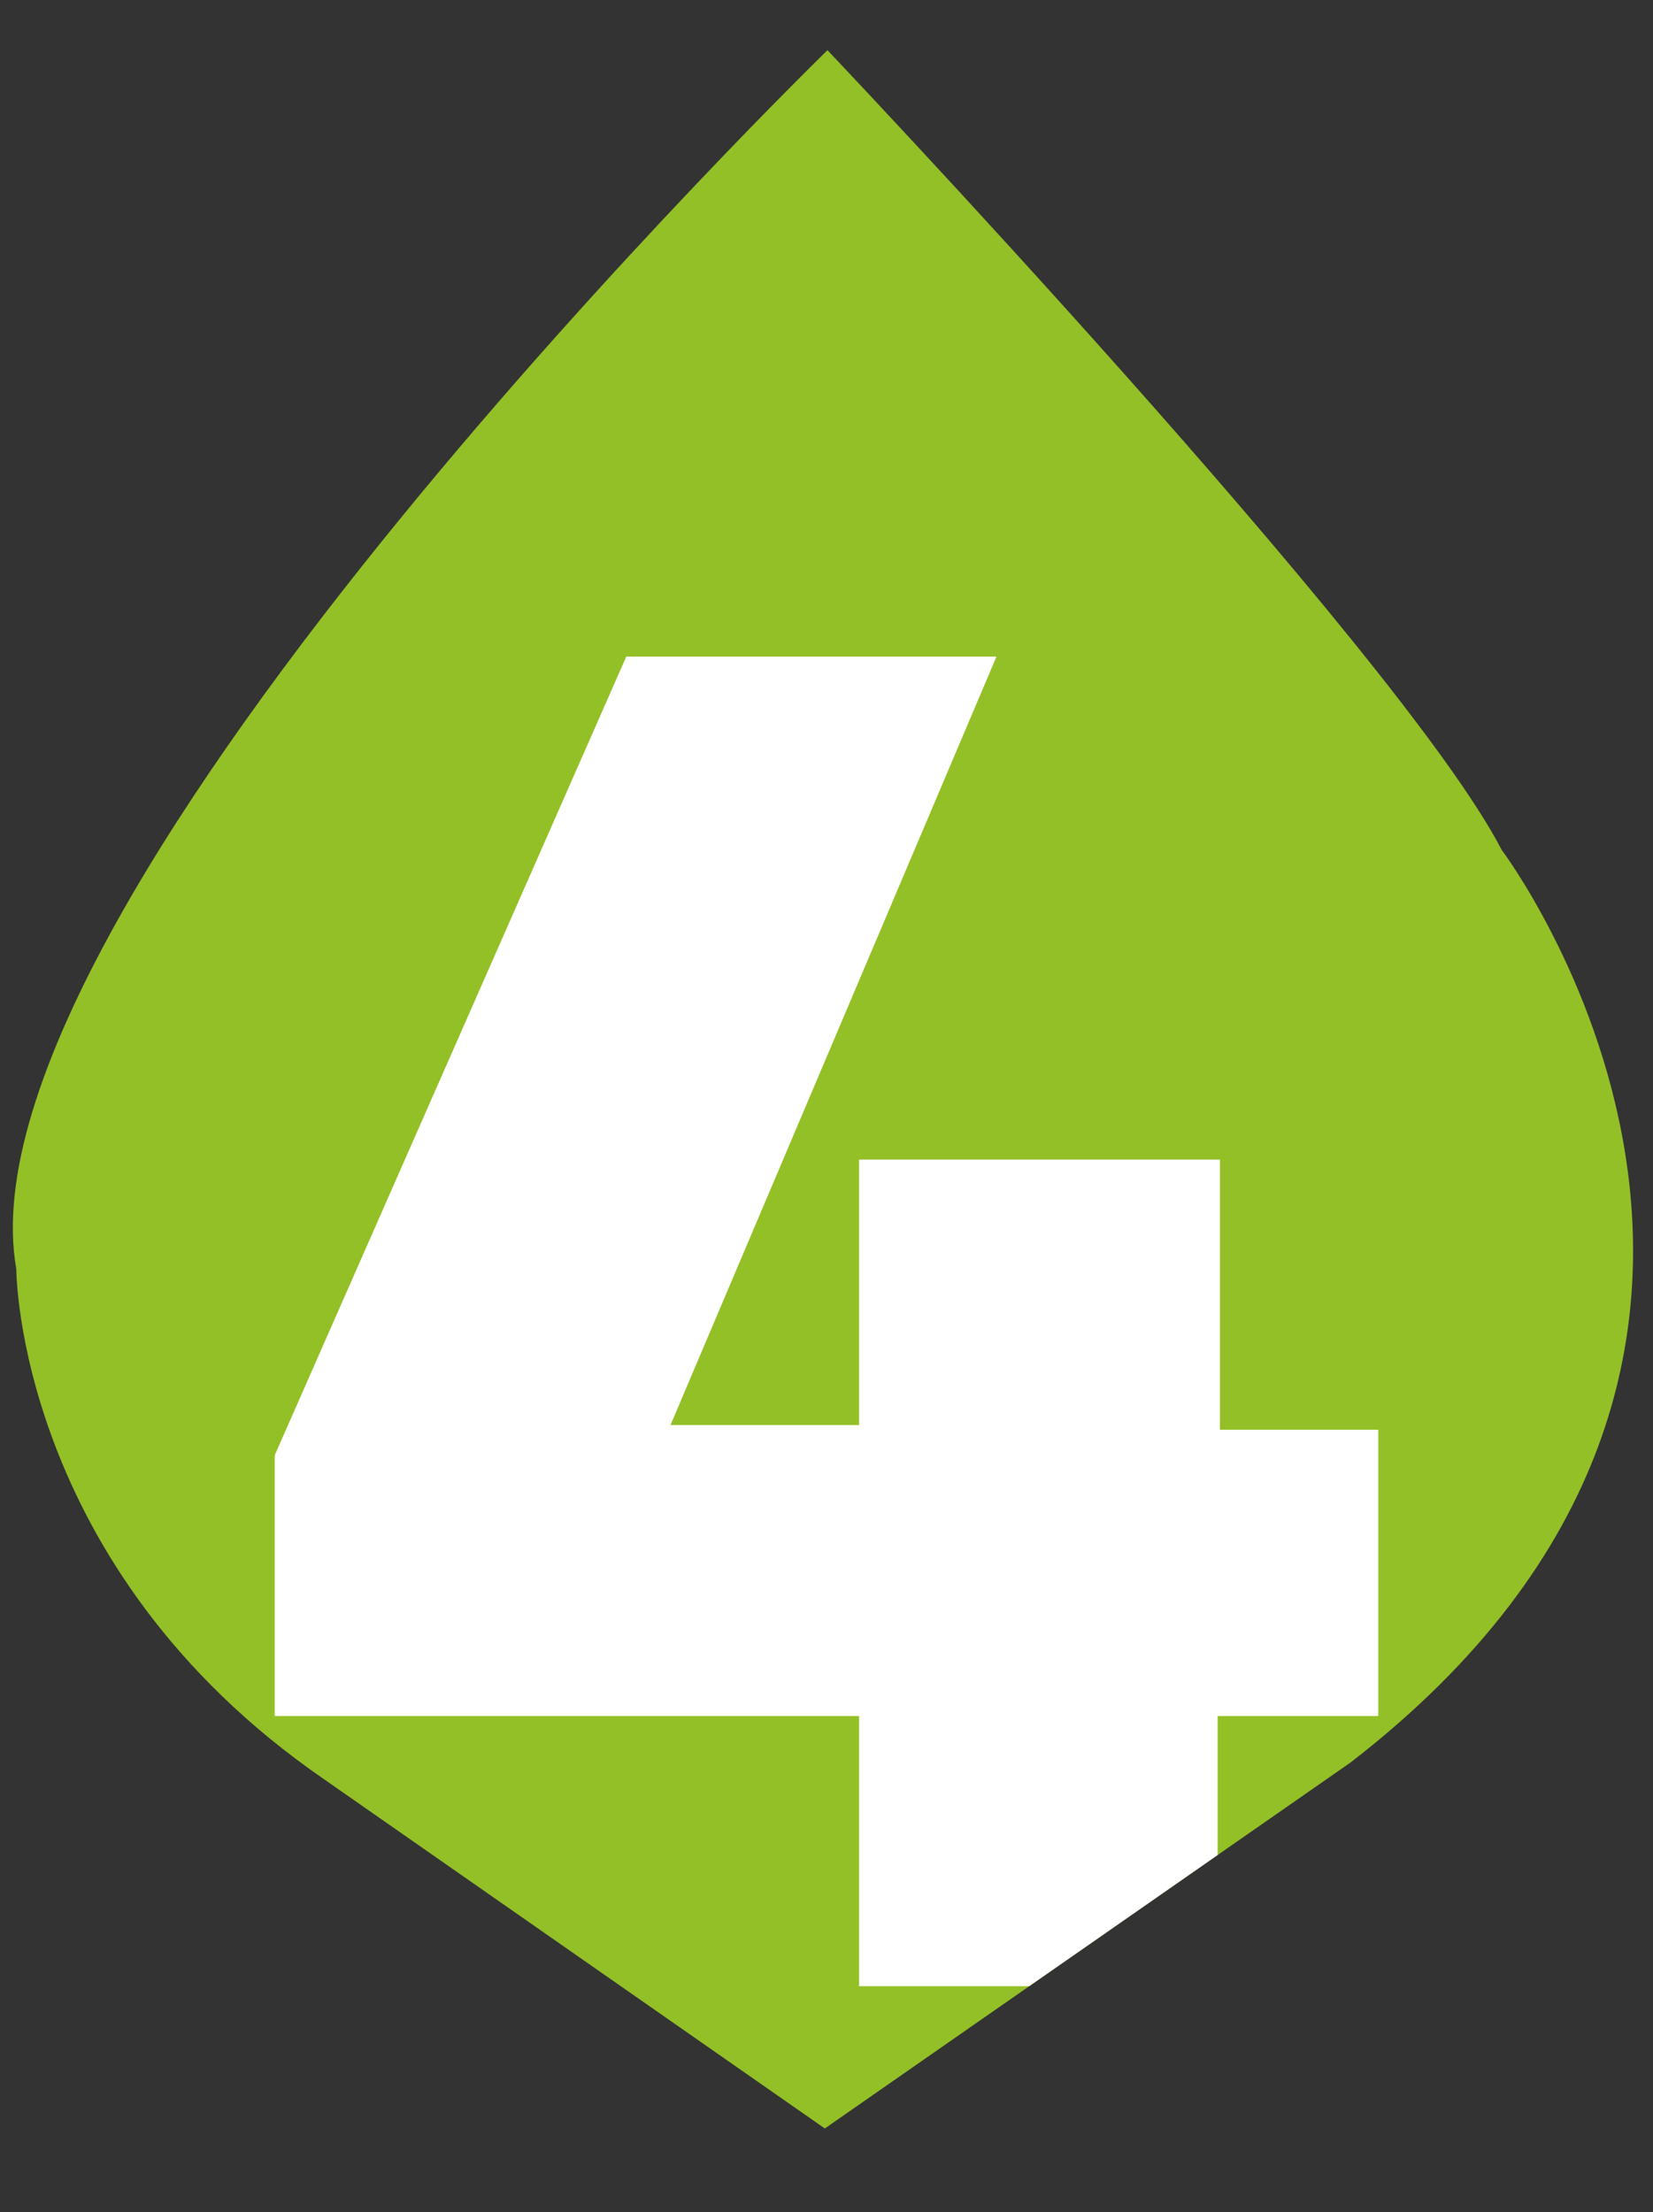 <?xml version="1.0" encoding="UTF-8"?> <!-- Generator: Adobe Illustrator 22.1.0, SVG Export Plug-In . SVG Version: 6.00 Build 0) --> <svg xmlns="http://www.w3.org/2000/svg" xmlns:xlink="http://www.w3.org/1999/xlink" x="0px" y="0px" viewBox="0 0 71 95" style="enable-background:new 0 0 71 95;" xml:space="preserve"><rect x="0" y="0" width="71" height="95" fill="#333333" stroke="none"/> <style type="text/css"> .st0{opacity:0.3;clip-path:url(#SVGID_2_);fill:#211D1E;} .st1{fill:none;stroke:#FFFFFF;stroke-miterlimit:10;} .st2{opacity:0.65;} .st3{fill:#7CB829;} .st4{fill:none;stroke:#E72B4F;stroke-miterlimit:10;} .st5{clip-path:url(#SVGID_4_);} .st6{opacity:5.000000e-02;} .st7{opacity:0.1;} .st8{opacity:0.55;} .st9{fill:#211D1E;} .st10{fill:#E72B4F;} .st11{fill:#FFFFFF;} .st12{clip-path:url(#SVGID_8_);} .st13{fill:#93C027;} .st14{clip-path:url(#SVGID_10_);} .st15{clip-path:url(#SVGID_12_);} .st16{clip-path:url(#SVGID_14_);} .st17{clip-path:url(#SVGID_16_);} .st18{clip-path:url(#SVGID_18_);} .st19{clip-path:url(#SVGID_20_);} .st20{clip-path:url(#SVGID_22_);} .st21{fill:#BC243E;} .st22{fill:#FFFFFF;stroke:#7CB829;stroke-miterlimit:10;} .st23{fill:#C7E9EA;} .st24{fill:#88CEDA;} .st25{fill:#FFFFFF;stroke:#FFFFFF;stroke-miterlimit:10;} .st26{fill:#C8414B;} .st27{fill:#FFD250;} .st28{fill:#F5F5F5;} .st29{fill:#FAB446;} .st30{fill:#FFB441;} .st31{fill:#5064AA;} .st32{fill:#FFA0D2;} .st33{fill:none;} .st34{clip-path:url(#SVGID_28_);fill:#93C027;} .st35{clip-path:url(#SVGID_28_);fill:none;} .st36{clip-path:url(#SVGID_28_);} .st37{clip-path:url(#SVGID_30_);fill:#93C027;} .st38{clip-path:url(#SVGID_30_);fill:none;} .st39{clip-path:url(#SVGID_30_);} .st40{clip-path:url(#SVGID_32_);fill:#93C027;} .st41{clip-path:url(#SVGID_32_);fill:none;} .st42{clip-path:url(#SVGID_32_);} .st43{clip-path:url(#SVGID_34_);fill:#93C027;} .st44{clip-path:url(#SVGID_34_);fill:none;} .st45{clip-path:url(#SVGID_34_);} .st46{clip-path:url(#SVGID_36_);fill:#93C027;} .st47{clip-path:url(#SVGID_36_);fill:none;} .st48{clip-path:url(#SVGID_36_);} .st49{clip-path:url(#SVGID_38_);fill:#93C027;} .st50{clip-path:url(#SVGID_38_);fill:none;} .st51{clip-path:url(#SVGID_38_);} .st52{clip-path:url(#SVGID_40_);fill:#93C027;} .st53{clip-path:url(#SVGID_40_);fill:none;} .st54{clip-path:url(#SVGID_40_);} .st55{fill:#E72B4F;stroke:#E72B4F;stroke-miterlimit:10;} </style> <g id="Slider_revolution"> </g> <g id="Presentación"> <g> <defs> <path id="SVGID_33_" d="M64.5,36.5C60.1,28,35.3,1.9,35.3,1.9s-37.8,36.7-35,52.5c0,0,0,12.8,13.2,21.9l21.8,15.2L58,75.7 C80.8,58.1,64.5,36.5,64.5,36.5z"></path> </defs> <clipPath id="SVGID_2_"> <use xlink:href="#SVGID_33_" style="overflow:visible;"></use> </clipPath> <path style="clip-path:url(#SVGID_2_);fill:#93C027;" d="M64.9,36.5C60.5,28.1,35.7,2,35.7,2s-37.8,36.7-35,52.5 c0,0,0,12.8,13.2,21.9l21.8,15.2l22.7-15.8C81.2,58.1,64.9,36.5,64.9,36.5z"></path> <path style="clip-path:url(#SVGID_2_);fill:none;" d="M64.9,37.2C60.5,28.8,35.7,2.7,35.7,2.7s-37.8,36.7-35,52.5 c0,0,0,12.8,13.2,21.9l21.8,15.2l22.7-15.8C81.2,58.8,64.9,37.2,64.9,37.2z"></path> <g style="clip-path:url(#SVGID_2_);"> <path class="st11" d="M59.2,61.3v12.4h-6.9v11.6H36.9V73.7H11.8V62.5l15.1-34.3h15.9l-14,33h8.1V49.8h15.5v11.6H59.2z"></path> </g> </g> </g> <g id="Header"> </g> </svg> 